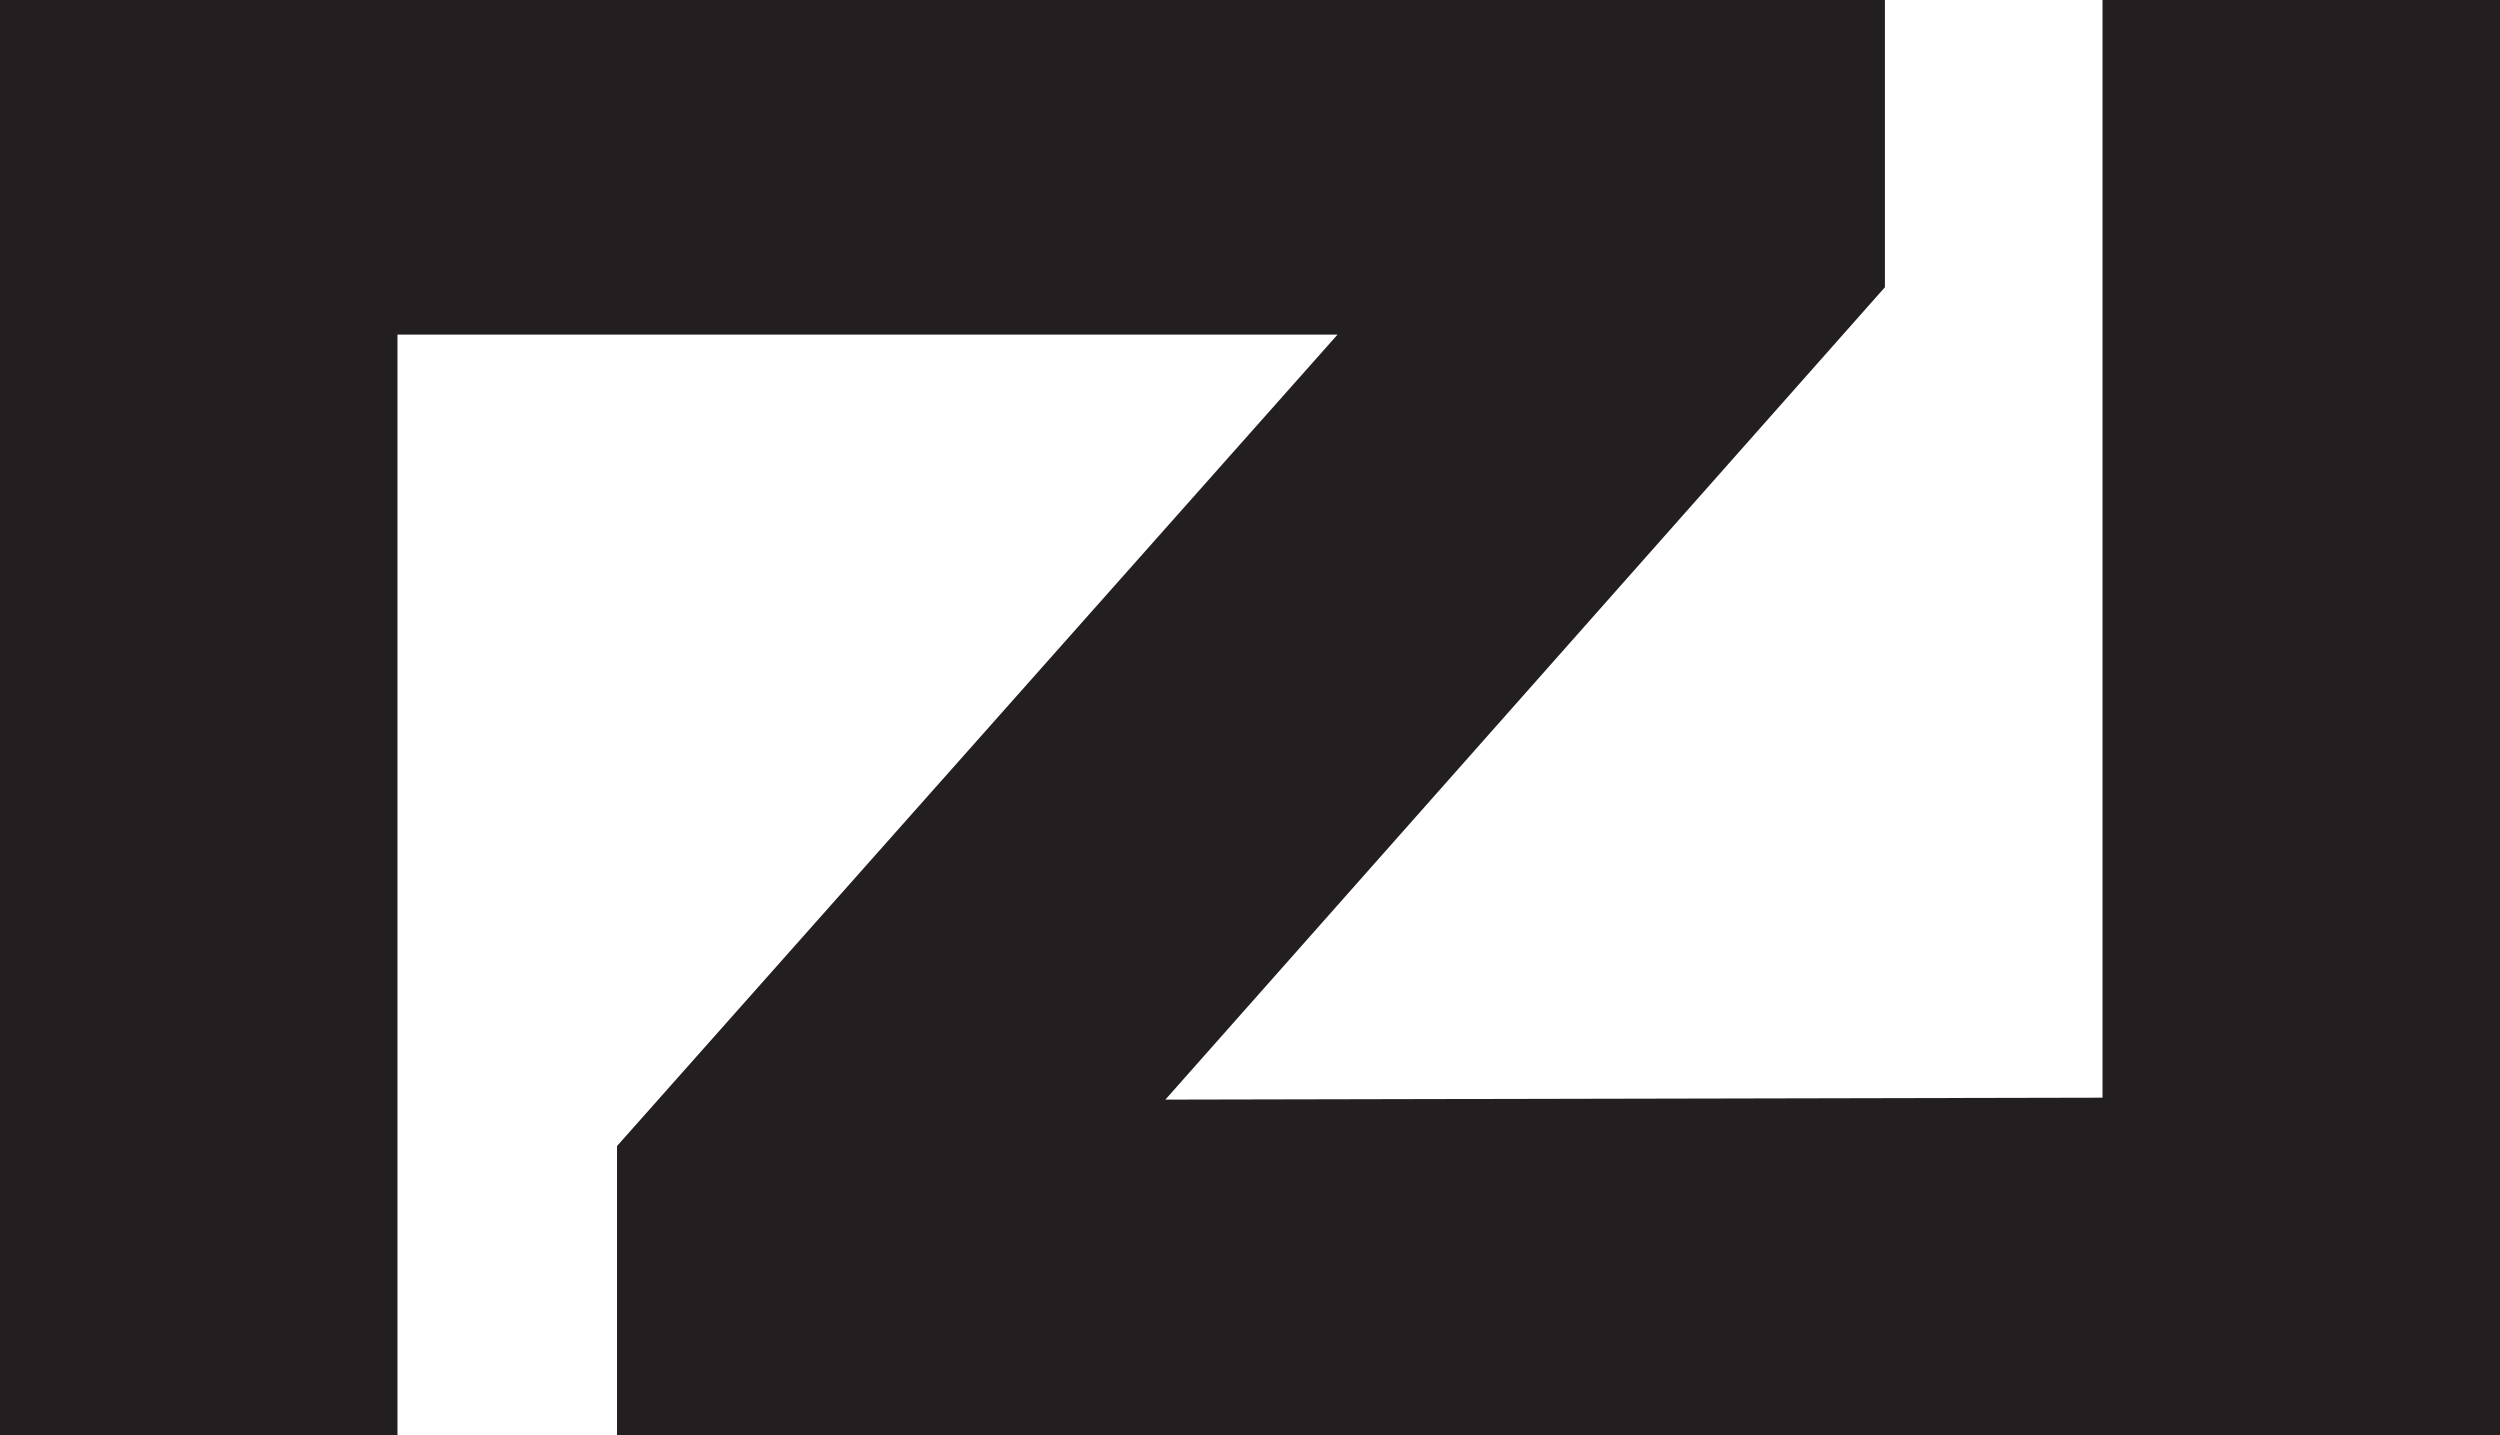 <?xml version="1.0" encoding="UTF-8"?> <!-- Generator: Adobe Illustrator 26.0.3, SVG Export Plug-In . SVG Version: 6.00 Build 0) --> <svg xmlns="http://www.w3.org/2000/svg" xmlns:xlink="http://www.w3.org/1999/xlink" id="Layer_1" x="0px" y="0px" viewBox="0 0 258.5 148.4" style="enable-background:new 0 0 258.5 148.4;" xml:space="preserve"> <style type="text/css"> .st0{fill:#231F20;} </style> <polygon class="st0" points="217.4,0 217.4,113.5 120.5,113.7 194.9,29.7 194.9,0 41.1,0 32.6,0 0,0 0,148.4 41.1,148.4 41.1,34.6 138.3,34.6 63.8,118.5 63.8,148.4 217.4,148.4 230.6,148.4 258.5,148.4 258.5,0 "></polygon> </svg> 